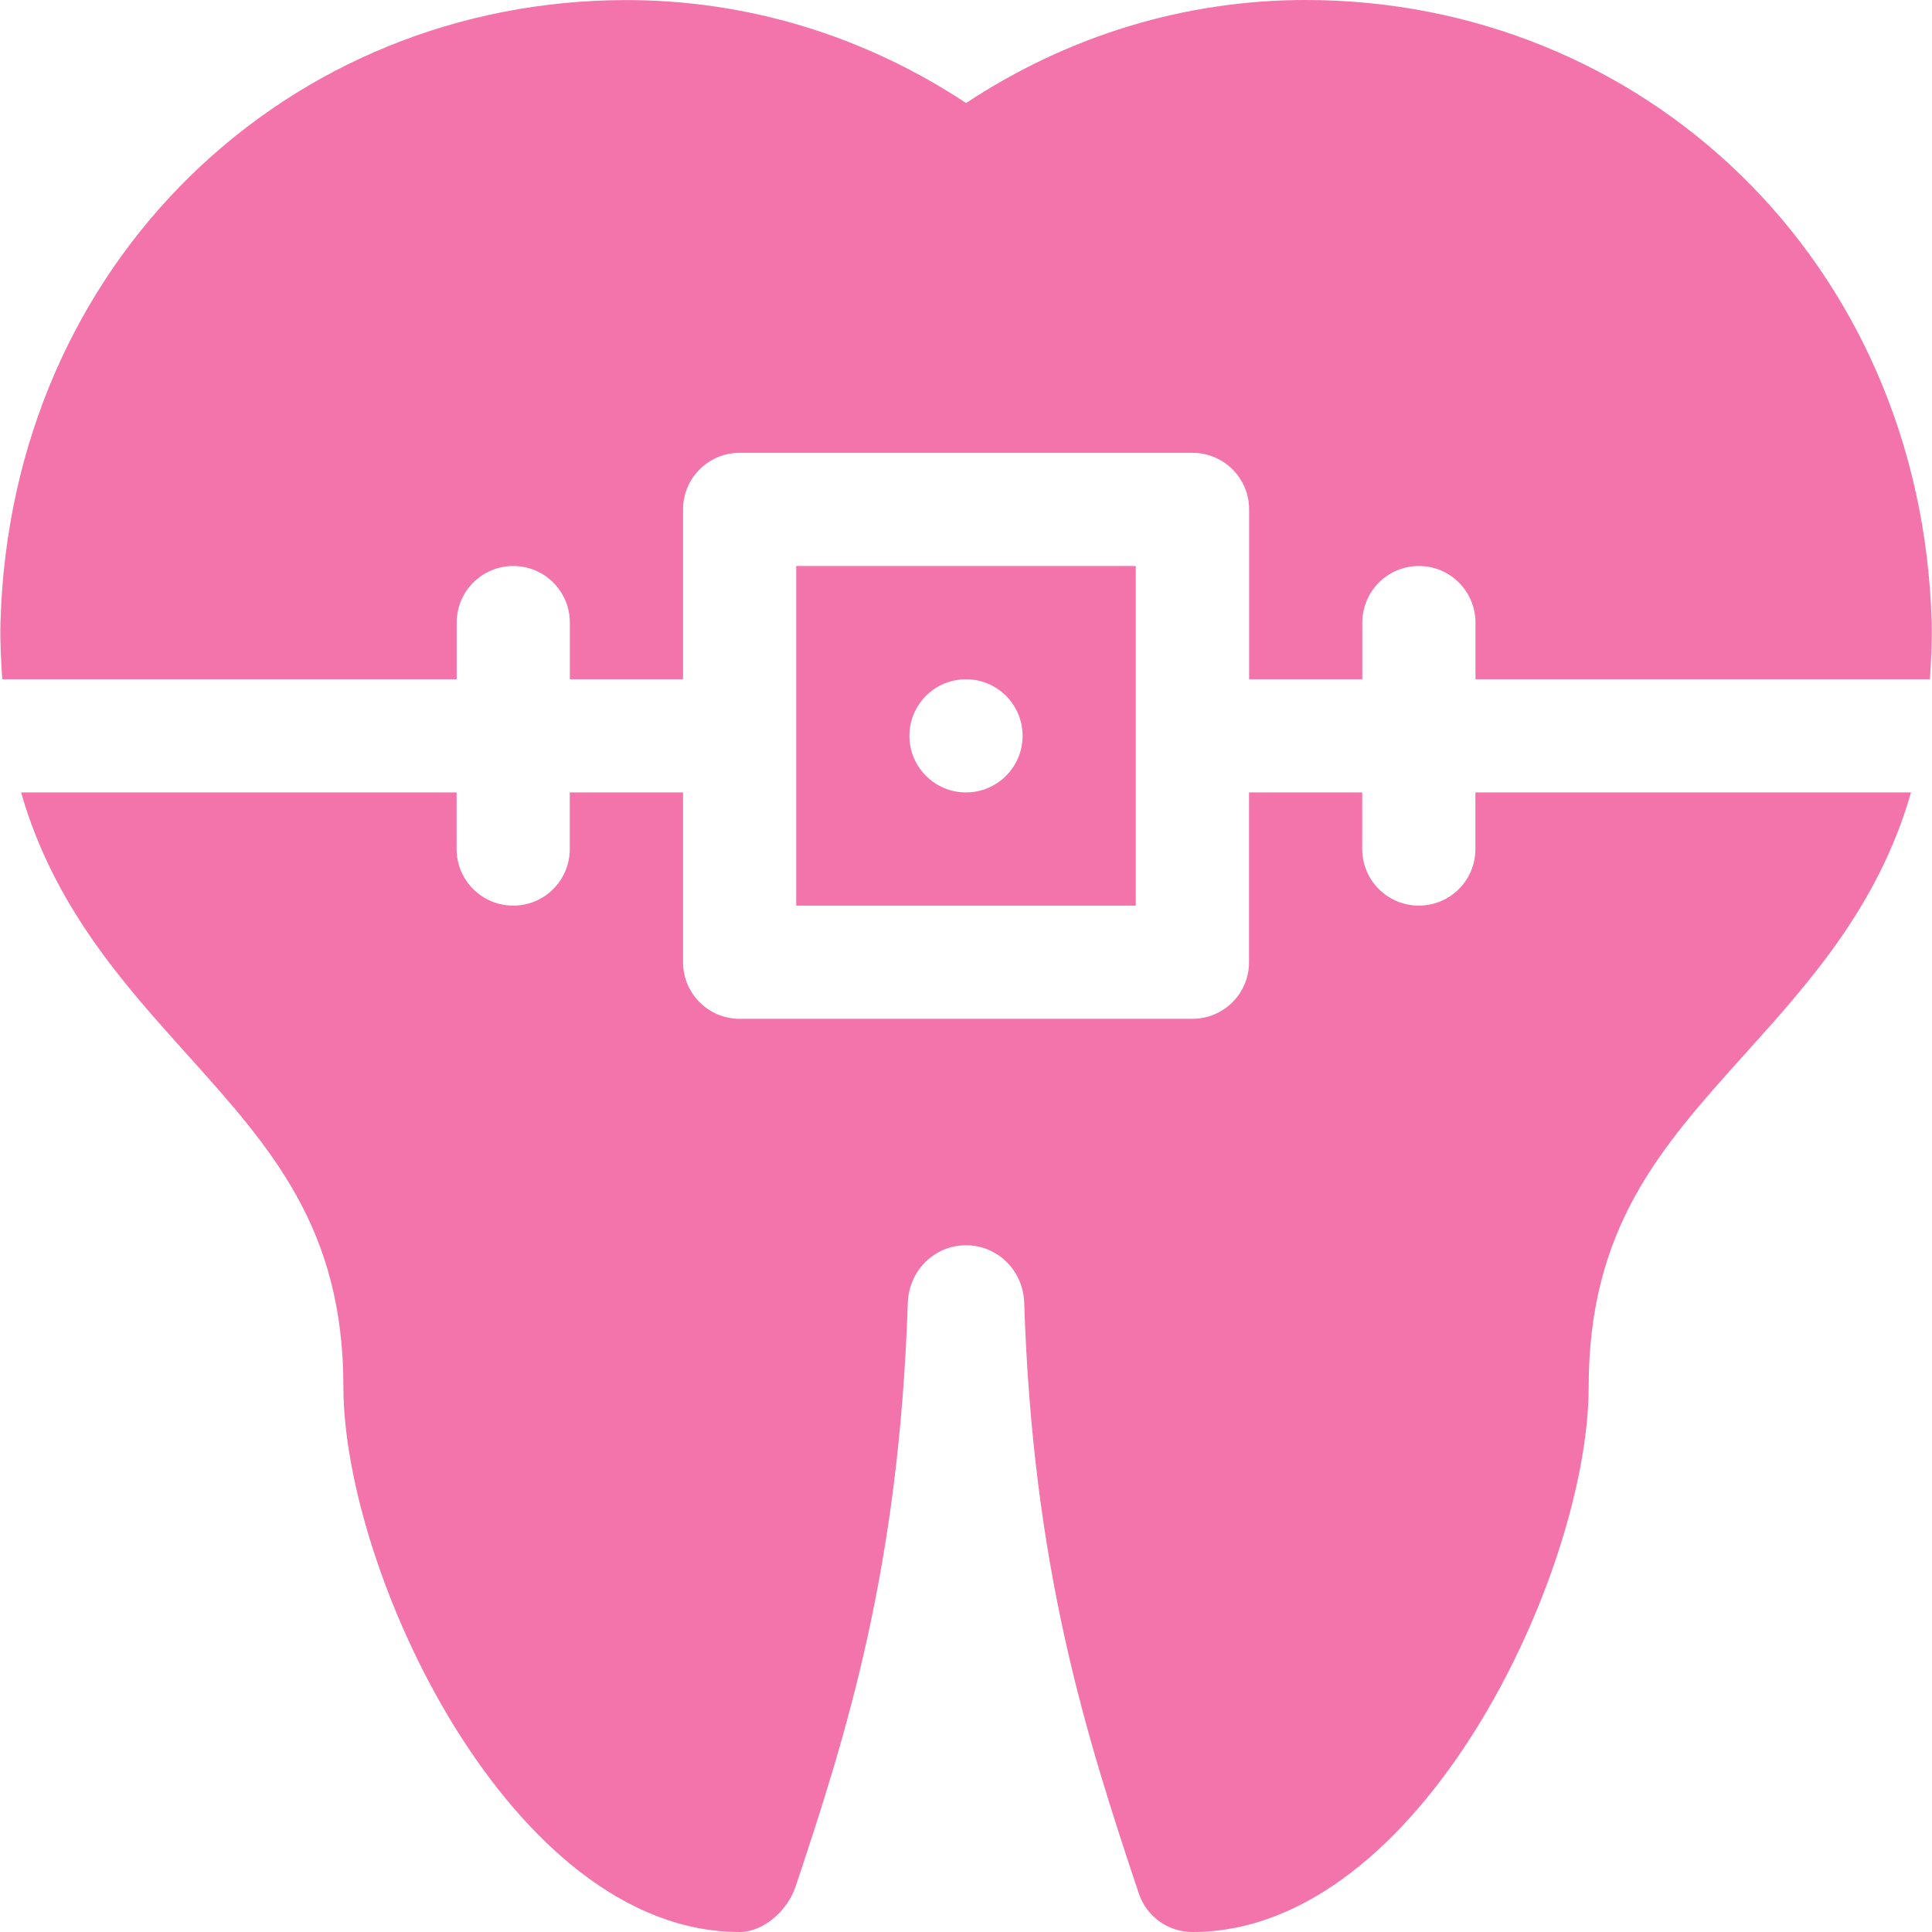 <svg width="24" height="24" viewBox="0 0 24 24" fill="none" xmlns="http://www.w3.org/2000/svg">
<g clip-path="url(#clip0_1604_117)">
<path d="M16.22 0C14.728 0 13.278 0.437 12.001 1.28C10.725 0.437 9.274 0.001 7.782 0.001C3.595 -0 0.131 3.234 0.006 7.734C-0.001 7.983 0.014 8.21 0.028 8.438H5.673V7.734C5.673 7.346 5.987 7.031 6.376 7.031C6.765 7.031 7.079 7.346 7.079 7.734V8.438H8.485V6.328C8.485 5.939 8.8 5.625 9.188 5.625H14.813C15.202 5.625 15.517 5.939 15.517 6.328V8.438H16.923V7.734C16.923 7.346 17.237 7.031 17.626 7.031C18.015 7.031 18.329 7.346 18.329 7.734V8.438H23.974C23.988 8.21 24.003 7.983 23.996 7.734C23.869 3.232 20.403 0 16.22 0Z" fill="#F373AB"/>
<path d="M0.262 9.844C0.671 11.271 1.548 12.235 2.338 13.114C3.373 14.267 4.266 15.261 4.266 17.229C4.266 19.515 6.344 24 9.188 24C9.491 24 9.786 23.726 9.882 23.439C10.514 21.543 11.168 19.489 11.277 16.183C11.291 15.783 11.608 15.469 12 15.469C12.392 15.469 12.71 15.782 12.723 16.182C12.83 19.481 13.485 21.54 14.146 23.519C14.241 23.806 14.51 24 14.813 24C17.656 24 19.735 19.515 19.735 17.229C19.735 15.258 20.623 14.264 21.658 13.113C22.448 12.234 23.331 11.272 23.739 9.844H18.328V10.547C18.328 10.936 18.014 11.25 17.625 11.25C17.237 11.25 16.922 10.936 16.922 10.547V9.844H15.516V11.953C15.516 12.342 15.201 12.656 14.813 12.656H9.188C8.799 12.656 8.485 12.342 8.485 11.953V9.844H7.078V10.547C7.078 10.936 6.764 11.25 6.375 11.25C5.987 11.25 5.672 10.936 5.672 10.547V9.844H0.262V9.844Z" fill="#F373AB"/>
<path d="M9.891 7.031V11.25H14.109V7.031H9.891ZM12 9.844C11.612 9.844 11.297 9.529 11.297 9.141C11.297 8.752 11.612 8.438 12 8.438C12.388 8.438 12.703 8.752 12.703 9.141C12.703 9.529 12.388 9.844 12 9.844Z" fill="#F373AB"/>
</g>
<defs>
<clipPath id="clip0_1604_117">
<rect width="24" height="24" fill="white"/>
</clipPath>
</defs>
</svg>
